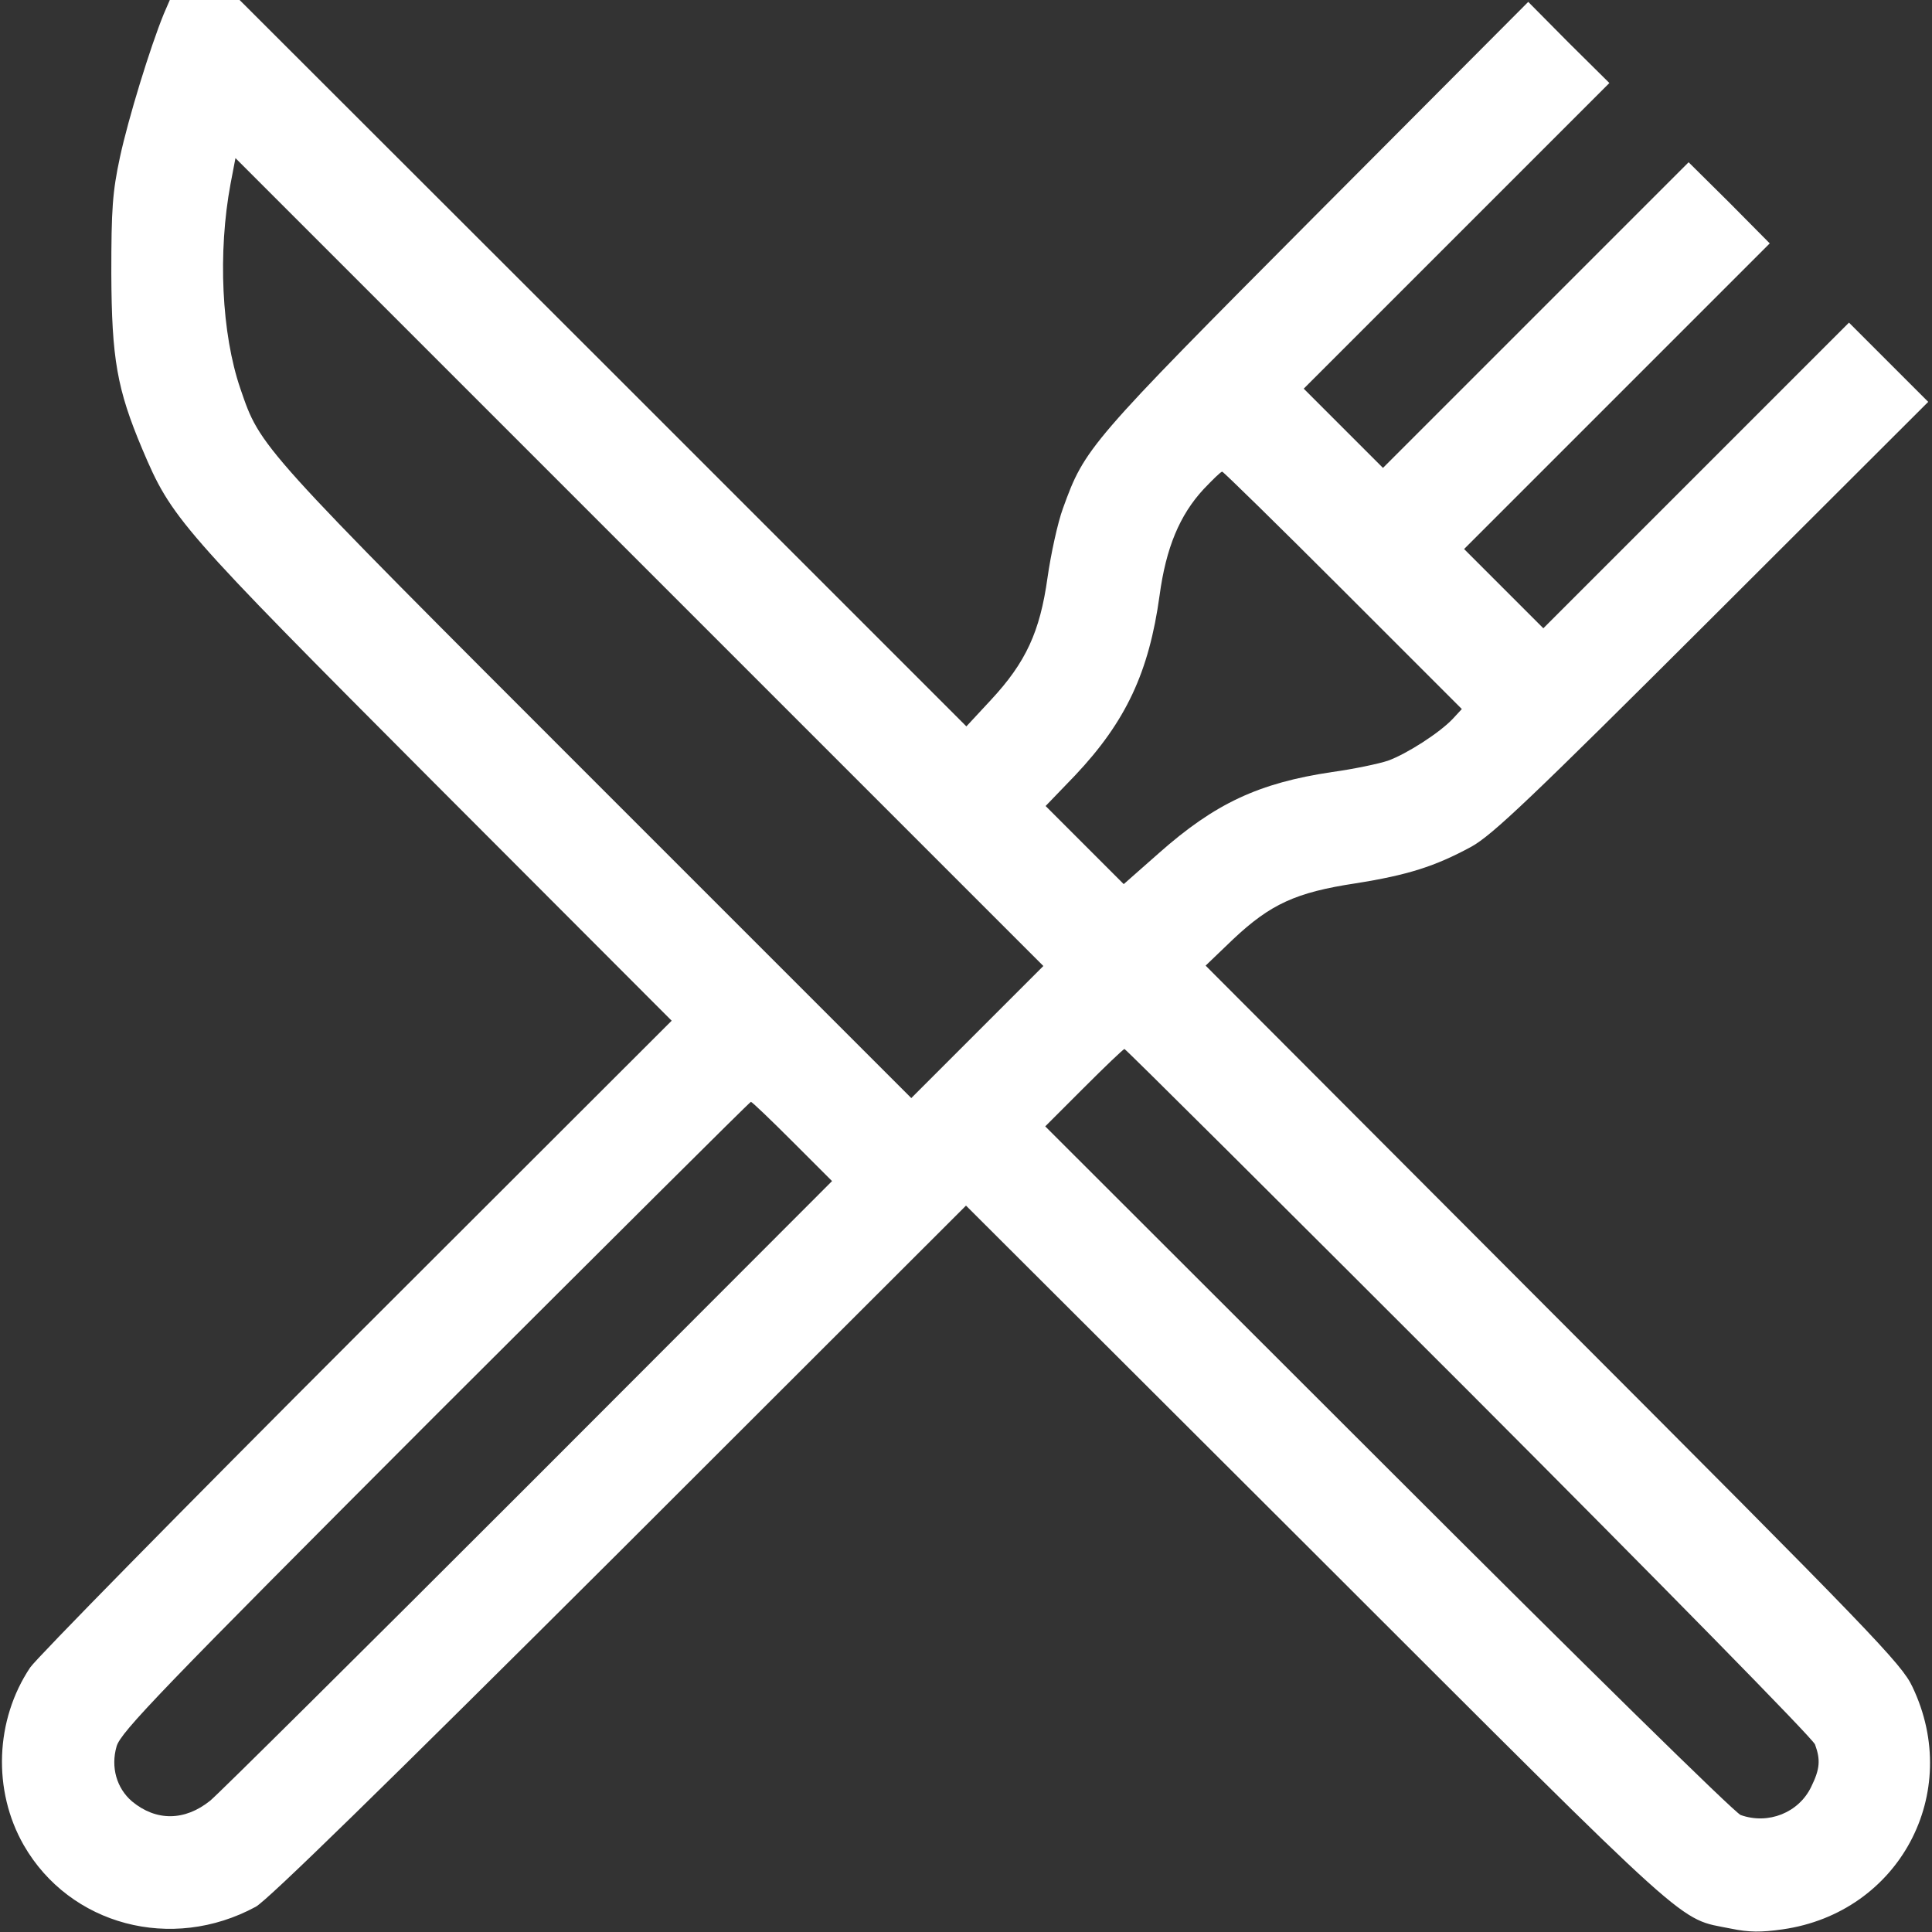 <?xml version="1.0" standalone="no"?>
<!DOCTYPE svg PUBLIC "-//W3C//DTD SVG 20010904//EN"
 "http://www.w3.org/TR/2001/REC-SVG-20010904/DTD/svg10.dtd">
<svg version="1.0" xmlns="http://www.w3.org/2000/svg"
 width="512pt" height="512pt" viewBox="0 0 512 512"
 preserveAspectRatio="xMidYMid meet">

<rect x="0" y="0" width="512" height="512" fill="#333333" stroke="none"/>

<g transform="translate(0,512) scale(0.1,-0.1)"
fill="#ffff" stroke="none">
<path d="M434 5083 c-36 -88 -94 -277 -116 -379 -20 -93 -23 -138 -23 -309 1
-226 15 -306 82 -465 78 -184 95 -204 774 -885 l629 -630 -836 -835 c-459
-459 -848 -855 -864 -879 -93 -139 -100 -326 -17 -471 122 -212 392 -284 615
-163 32 18 334 313 965 942 l917 916 933 -931 c1012 -1011 951 -956 1094 -985
48 -10 81 -10 137 -2 309 44 479 361 344 643 -28 60 -105 140 -952 988 l-921
923 73 70 c99 93 166 124 324 148 139 22 211 45 307 97 56 31 157 127 639 608
l572 571 -105 105 -105 105 -405 -405 -405 -405 -105 105 -105 105 405 405
405 405 -107 108 -108 107 -405 -405 -405 -405 -105 105 -105 105 405 405 405
405 -108 107 -107 108 -563 -565 c-604 -607 -612 -617 -670 -777 -14 -38 -32
-121 -41 -184 -20 -143 -57 -224 -150 -324 l-65 -70 -963 963 -963 962 -92 0
-93 0 -16 -37z m2156 -2698 l-175 -175 -836 836 c-899 899 -888 887 -942 1044
-50 146 -60 361 -26 543 l13 68 1070 -1070 1071 -1071 -175 -175z m970 1170
l314 -314 -24 -26 c-35 -37 -122 -93 -172 -111 -24 -8 -90 -22 -148 -30 -194
-29 -310 -83 -459 -215 l-93 -82 -103 103 -104 104 78 81 c135 143 196 274
224 477 17 126 53 213 117 282 24 25 45 46 49 46 3 0 148 -142 321 -315z m332
-2122 c511 -512 912 -920 918 -936 15 -41 13 -65 -10 -112 -33 -69 -114 -101
-187 -75 -16 6 -424 407 -935 918 l-908 907 102 102 c57 57 105 103 108 103 3
0 413 -408 912 -907z m-1792 662 l105 -105 -805 -806 c-443 -443 -822 -819
-843 -836 -67 -54 -143 -55 -207 -2 -41 35 -57 91 -41 146 11 38 116 147 844
876 458 457 834 832 837 832 3 0 52 -47 110 -105z"/>
</g>
</svg>
